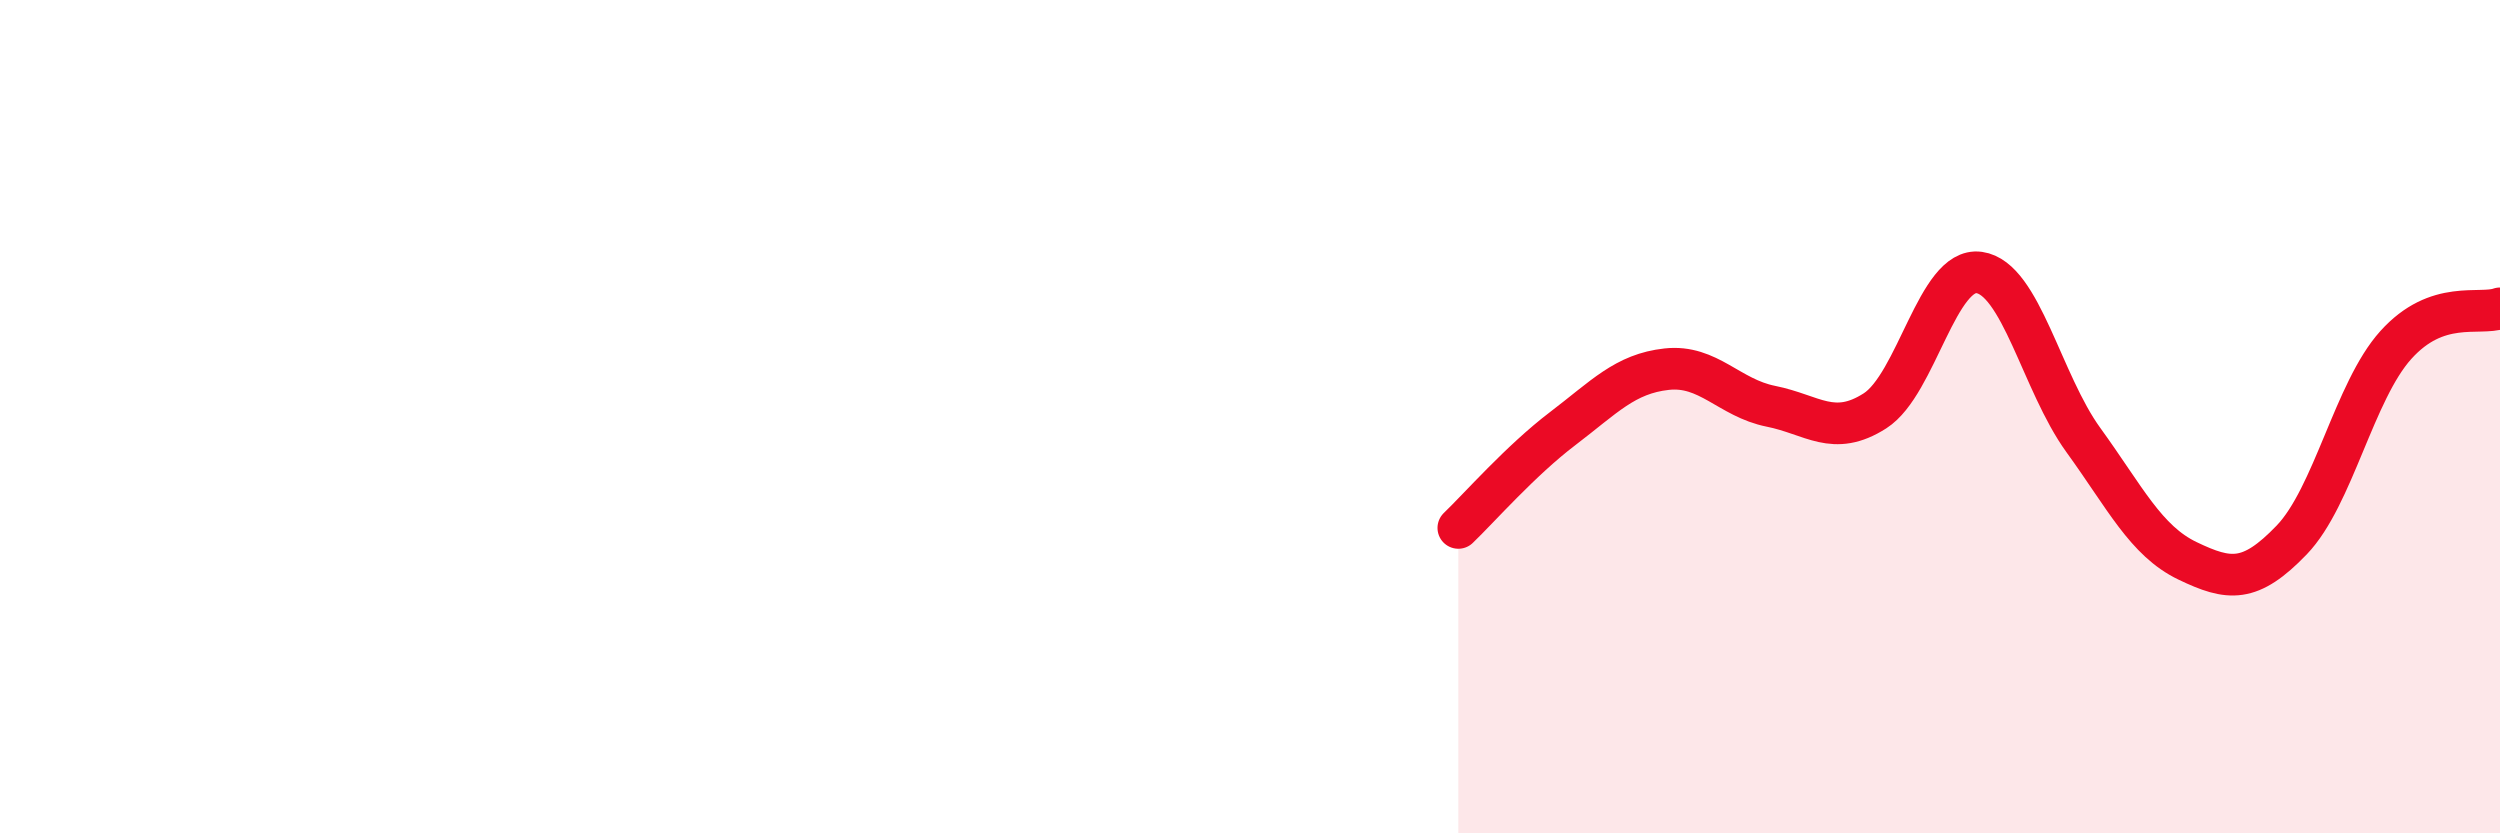 
    <svg width="60" height="20" viewBox="0 0 60 20" xmlns="http://www.w3.org/2000/svg">
      <path
        d="M 35,12.67 C 35.5,12.19 36.5,11.05 37.5,10.29 C 38.5,9.53 39,8.97 40,8.86 C 41,8.75 41.5,9.55 42.5,9.75 C 43.5,9.95 44,10.5 45,9.86 C 46,9.22 46.5,6.4 47.5,6.54 C 48.5,6.68 49,9.18 50,10.56 C 51,11.94 51.5,12.98 52.5,13.46 C 53.5,13.94 54,14 55,12.96 C 56,11.92 56.5,9.39 57.5,8.28 C 58.5,7.17 59.5,7.58 60,7.4L60 20L35 20Z"
        fill="#EB0A25"
        opacity="0.1"
        stroke-linecap="round"
        stroke-linejoin="round"
      />
      <path
        d="M 35,12.67 C 35.5,12.19 36.5,11.05 37.5,10.29 C 38.5,9.53 39,8.97 40,8.86 C 41,8.75 41.5,9.55 42.5,9.75 C 43.5,9.95 44,10.5 45,9.86 C 46,9.22 46.5,6.4 47.5,6.54 C 48.5,6.68 49,9.18 50,10.56 C 51,11.94 51.5,12.98 52.5,13.46 C 53.5,13.94 54,14 55,12.96 C 56,11.92 56.5,9.39 57.5,8.28 C 58.5,7.17 59.5,7.58 60,7.4"
        stroke="#EB0A25"
        stroke-width="1"
        fill="none"
        stroke-linecap="round"
        stroke-linejoin="round"
      />
    </svg>
  